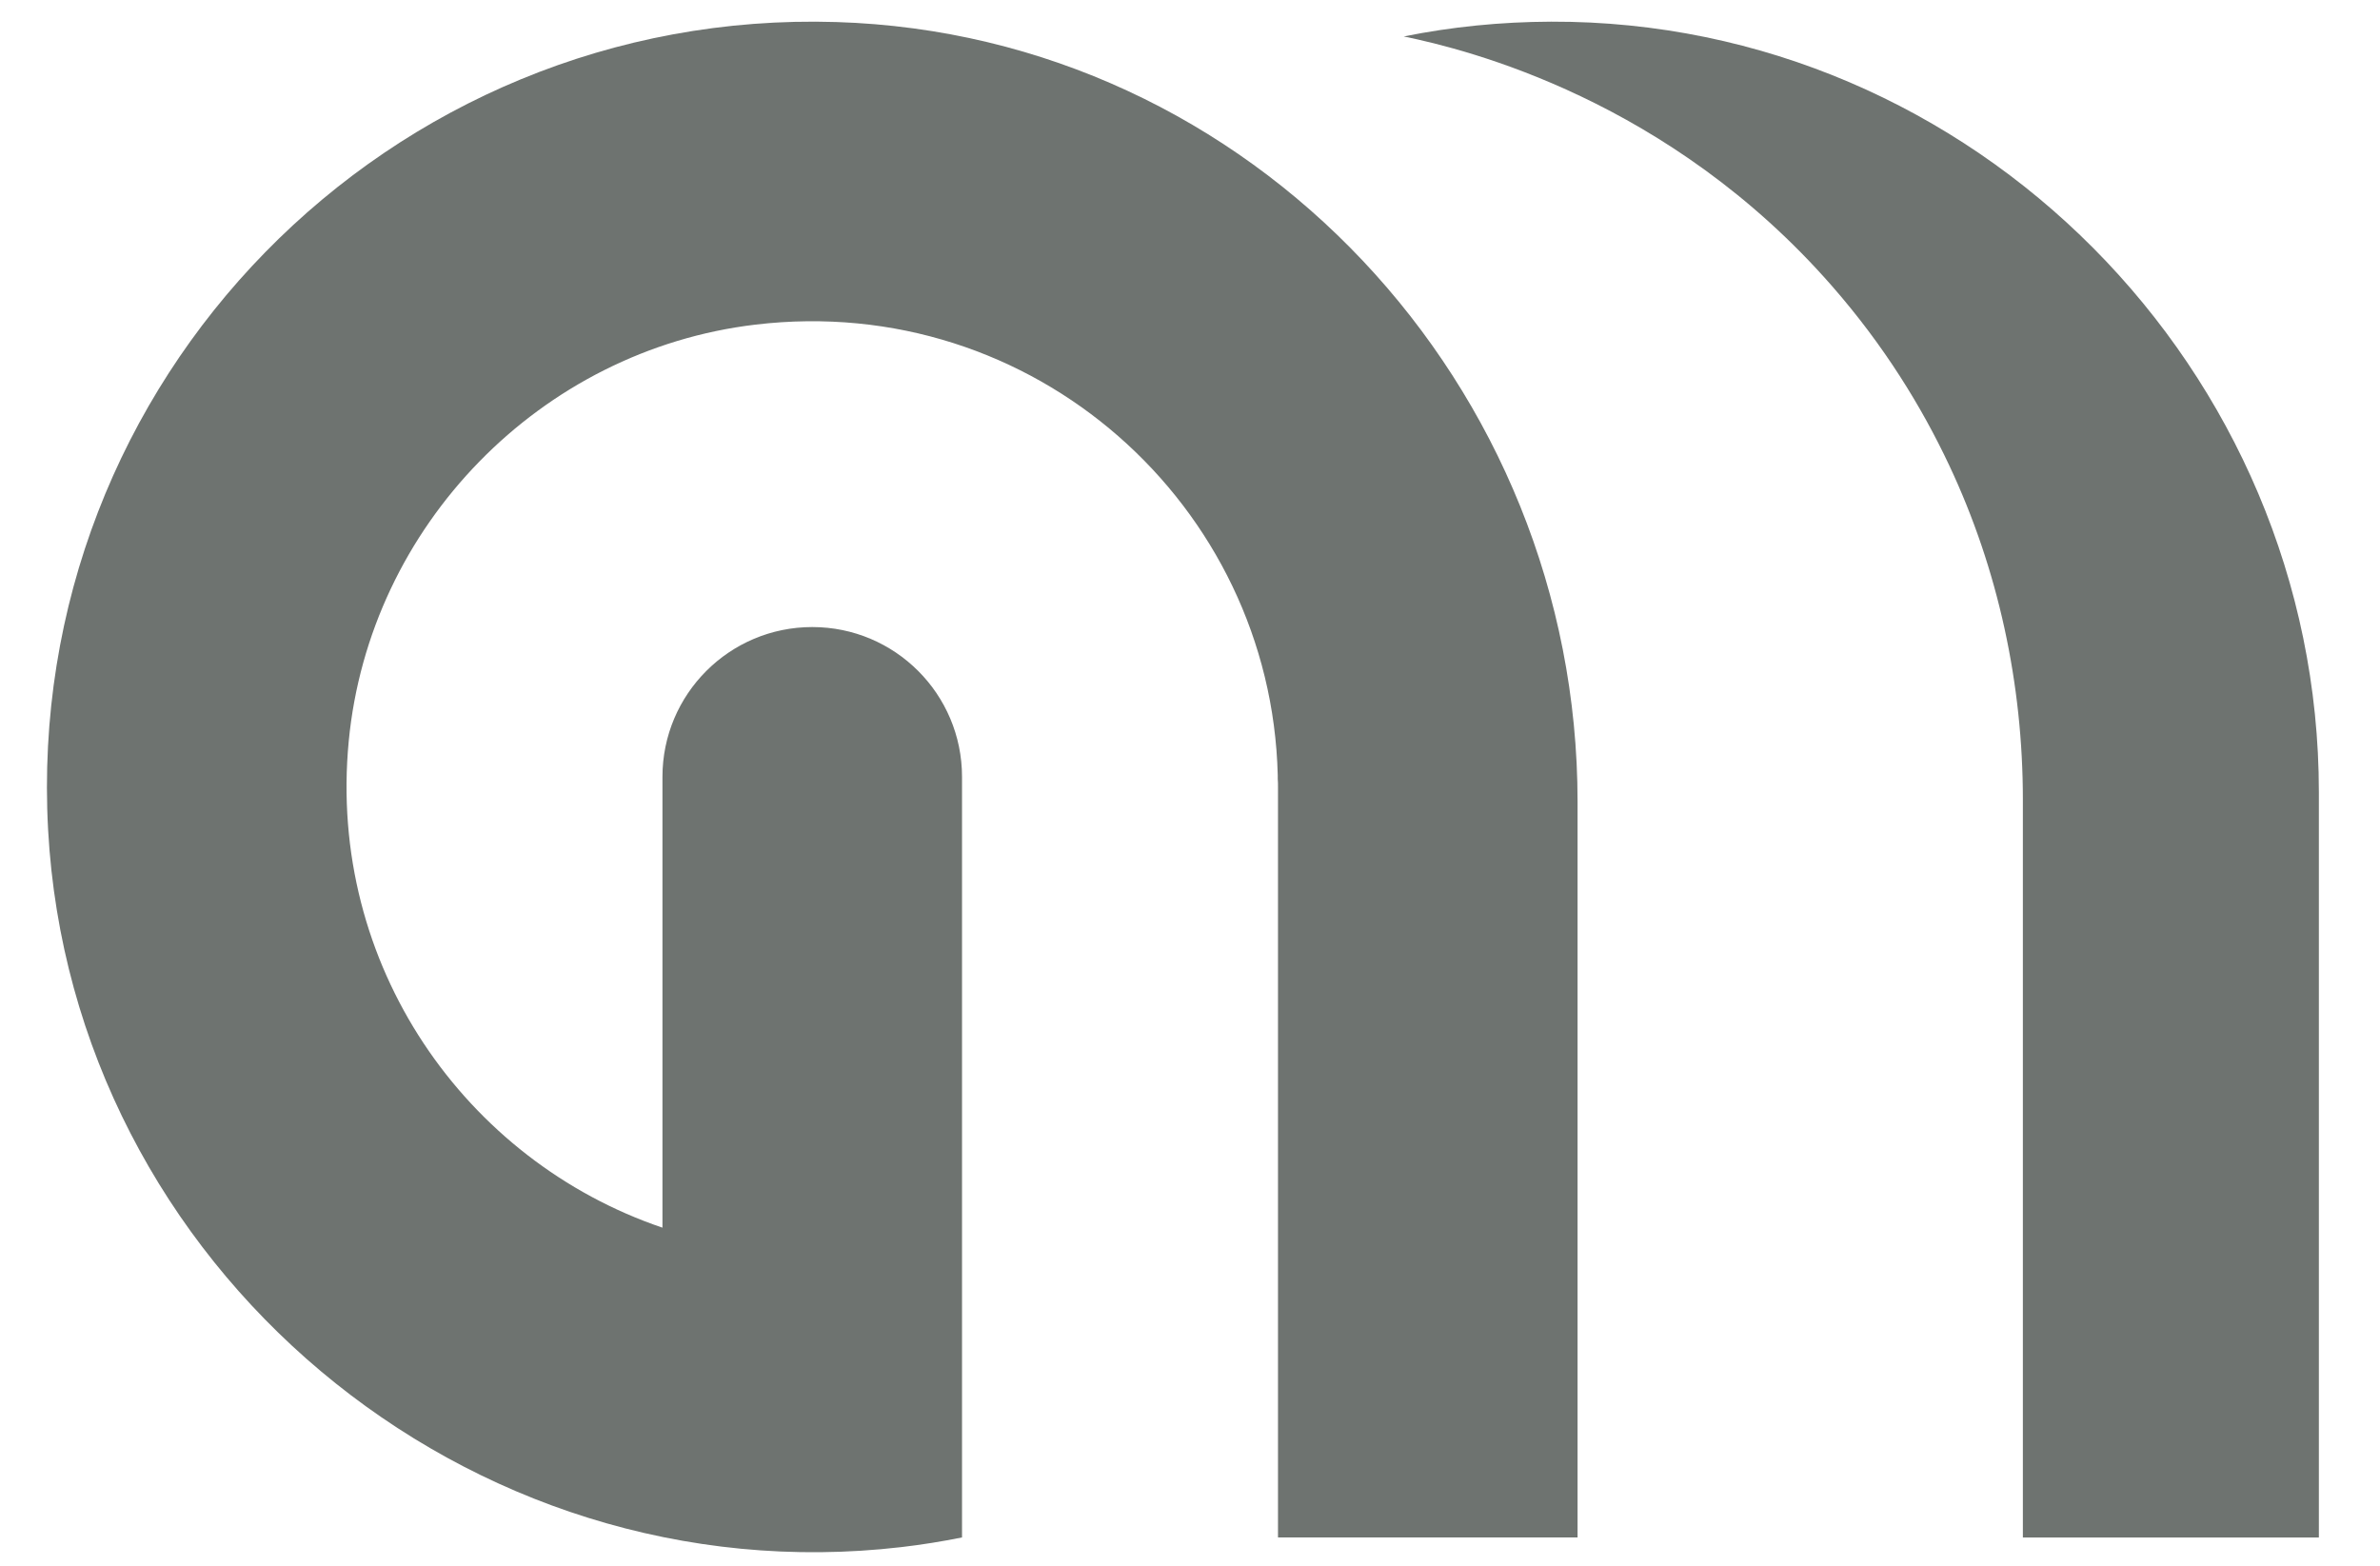<svg width="38" height="25" viewBox="0 0 38 25" fill="none" xmlns="http://www.w3.org/2000/svg">
<path d="M25.188 12.8V24.548H20.405V12.565C20.405 12.523 20.405 12.479 20.401 12.437V12.377C20.295 8.065 16.5 4.655 12.062 5.183C8.63 5.591 5.898 8.394 5.568 11.834C5.225 15.41 7.43 18.534 10.577 19.602V12.404C10.577 11.083 11.648 10.012 12.969 10.012C14.29 10.012 15.36 11.083 15.36 12.404V24.548C15.042 24.612 14.719 24.664 14.393 24.702C7.457 25.513 1.149 20.22 0.768 13.247C0.376 6.072 6.213 0.131 13.354 0.352C19.989 0.557 25.188 6.161 25.188 12.8Z" fill="#6E7370"/>
<path d="M24.766 0.346C23.96 0.349 23.176 0.428 22.413 0.582C23.441 0.794 26.651 1.593 29.253 4.57C30.081 5.517 30.682 6.495 31.12 7.426C31.907 9.095 32.298 10.924 32.298 12.769V24.549H37.024V12.65C37.024 5.908 31.508 0.325 24.766 0.346Z" fill="#6E7370"/>
</svg>
